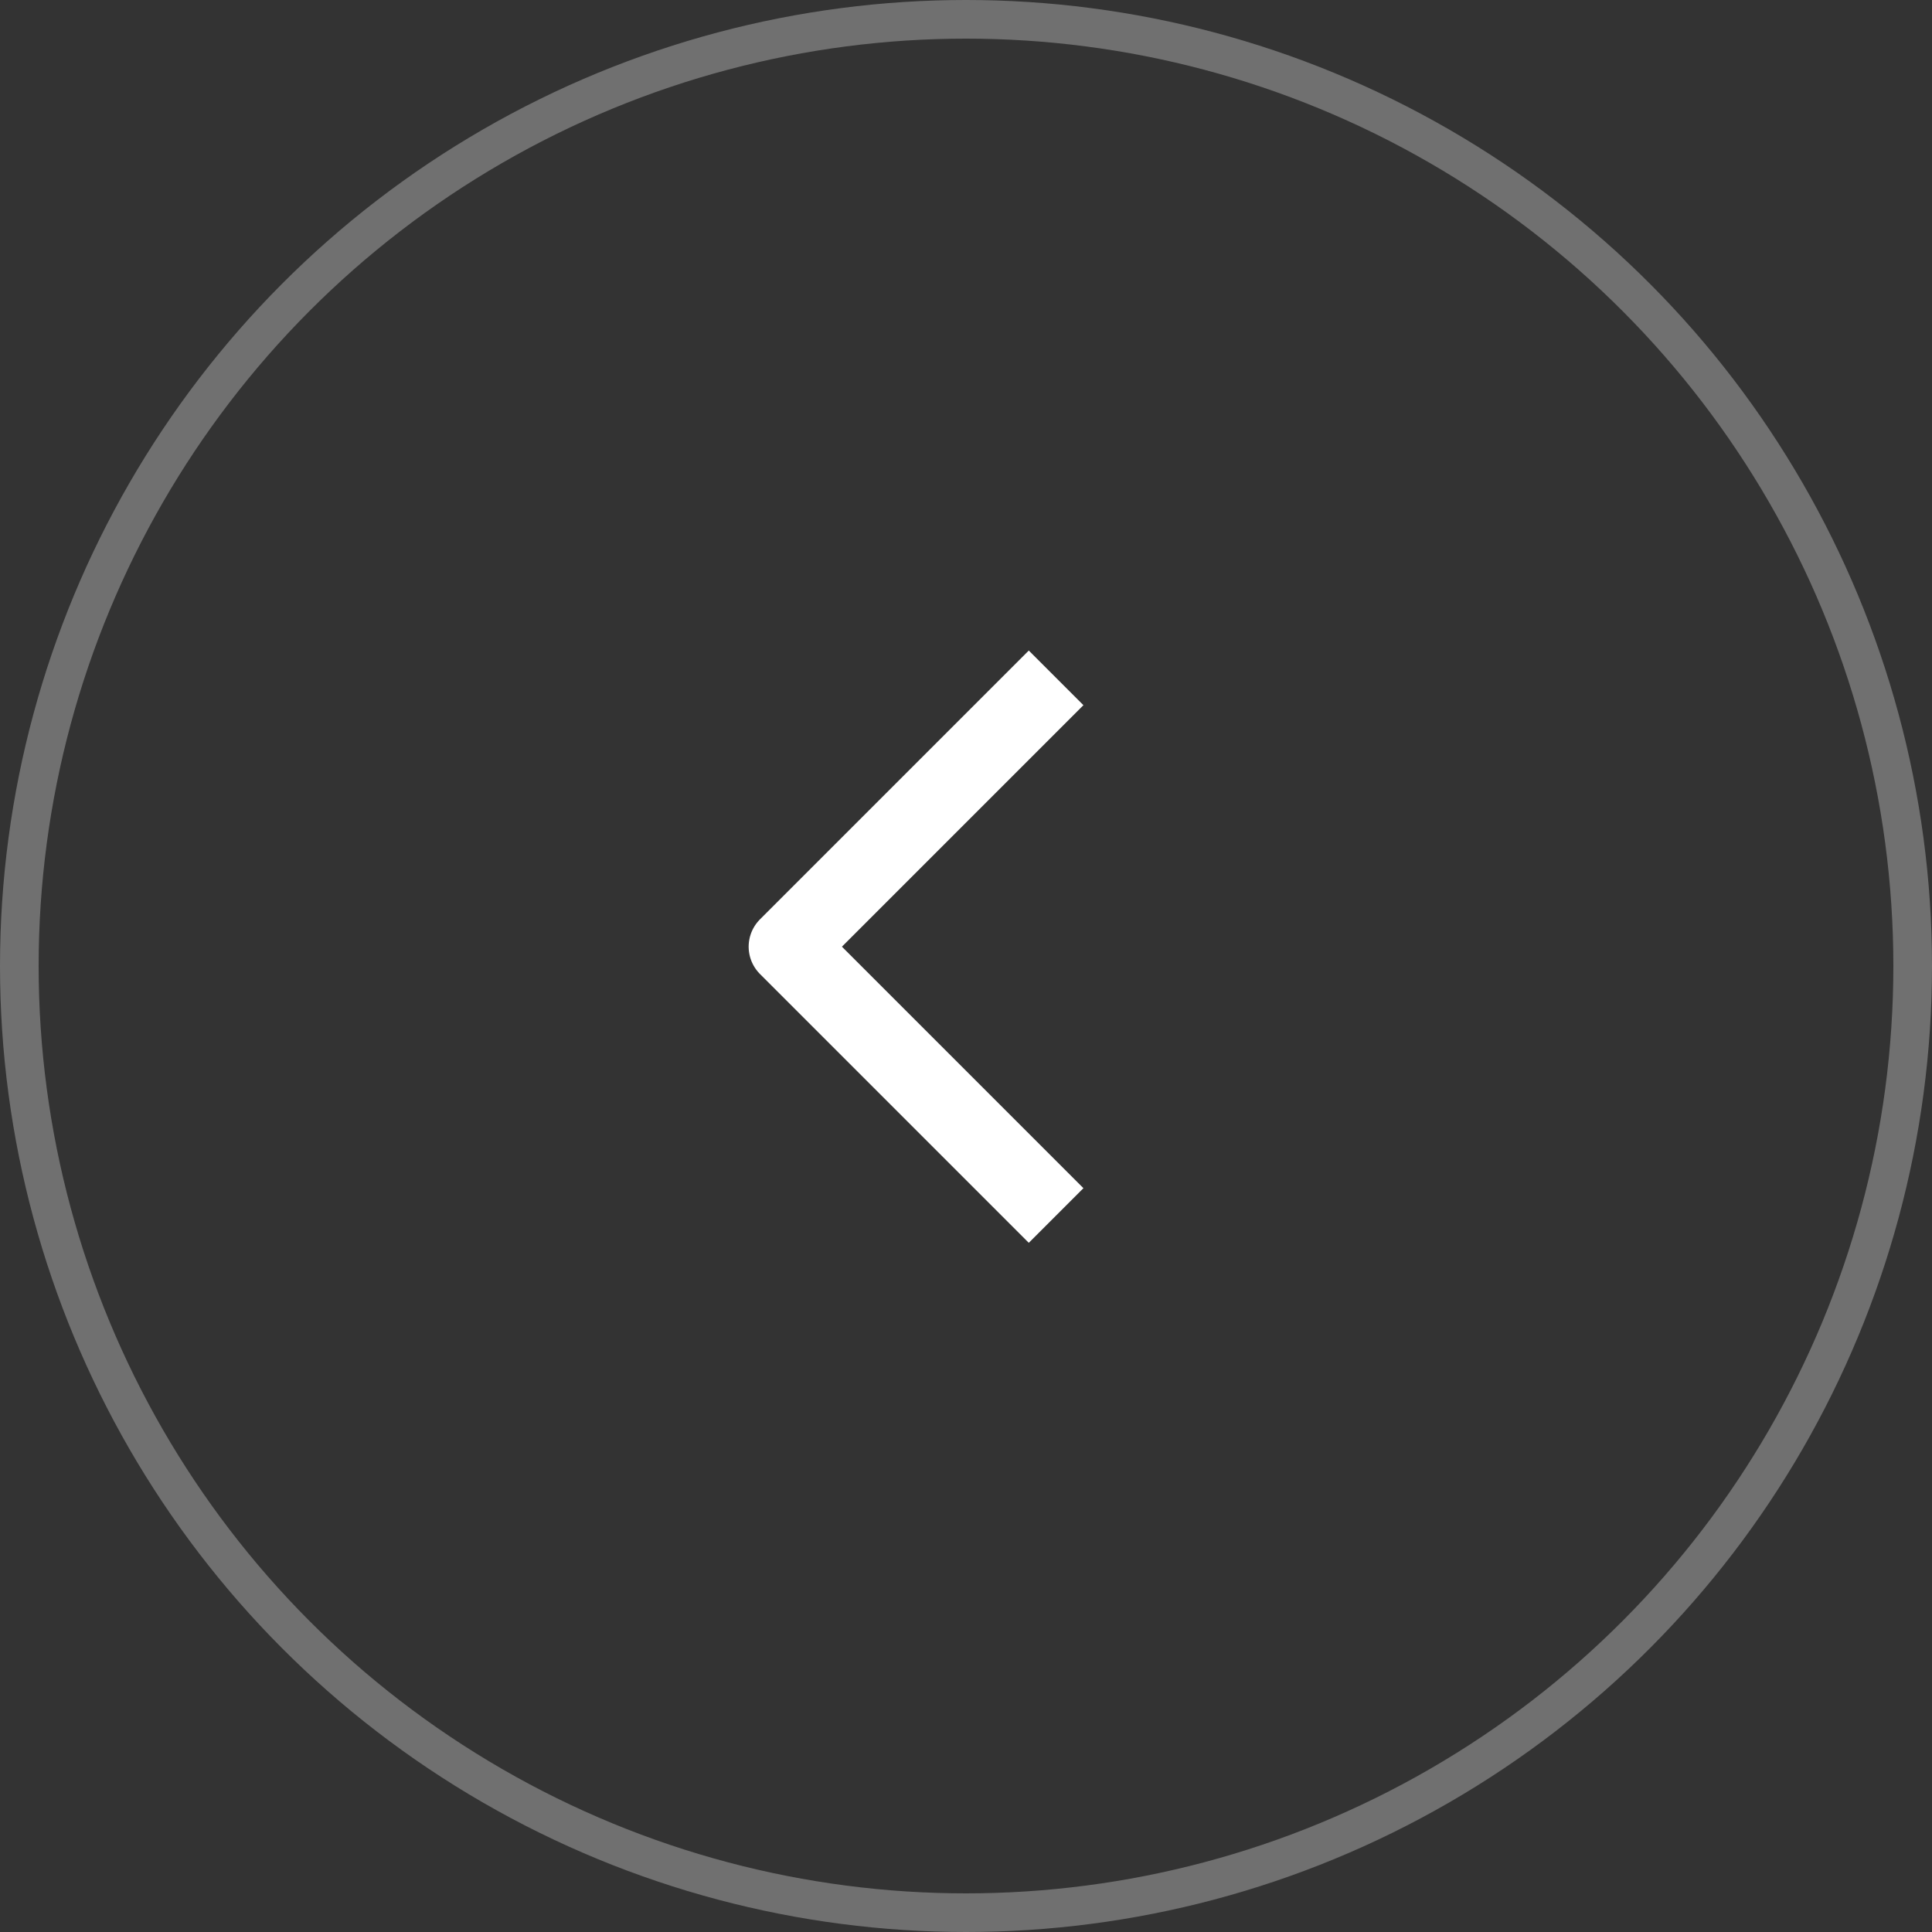 <?xml version="1.0" encoding="UTF-8"?> <svg xmlns="http://www.w3.org/2000/svg" width="50" height="50" viewBox="0 0 50 50" fill="none"><rect x="0" y="0" width="50" height="50" fill="#333333" stroke="none"/><path d="M26.625 18.25L20.375 24.5L26.625 30.75" stroke="white" stroke-width="2" stroke-linecap="square" stroke-linejoin="round"></path><circle cx="25" cy="25" r="24.5" transform="rotate(-180 25 25)" stroke="white" stroke-opacity="0.3"></circle></svg> 